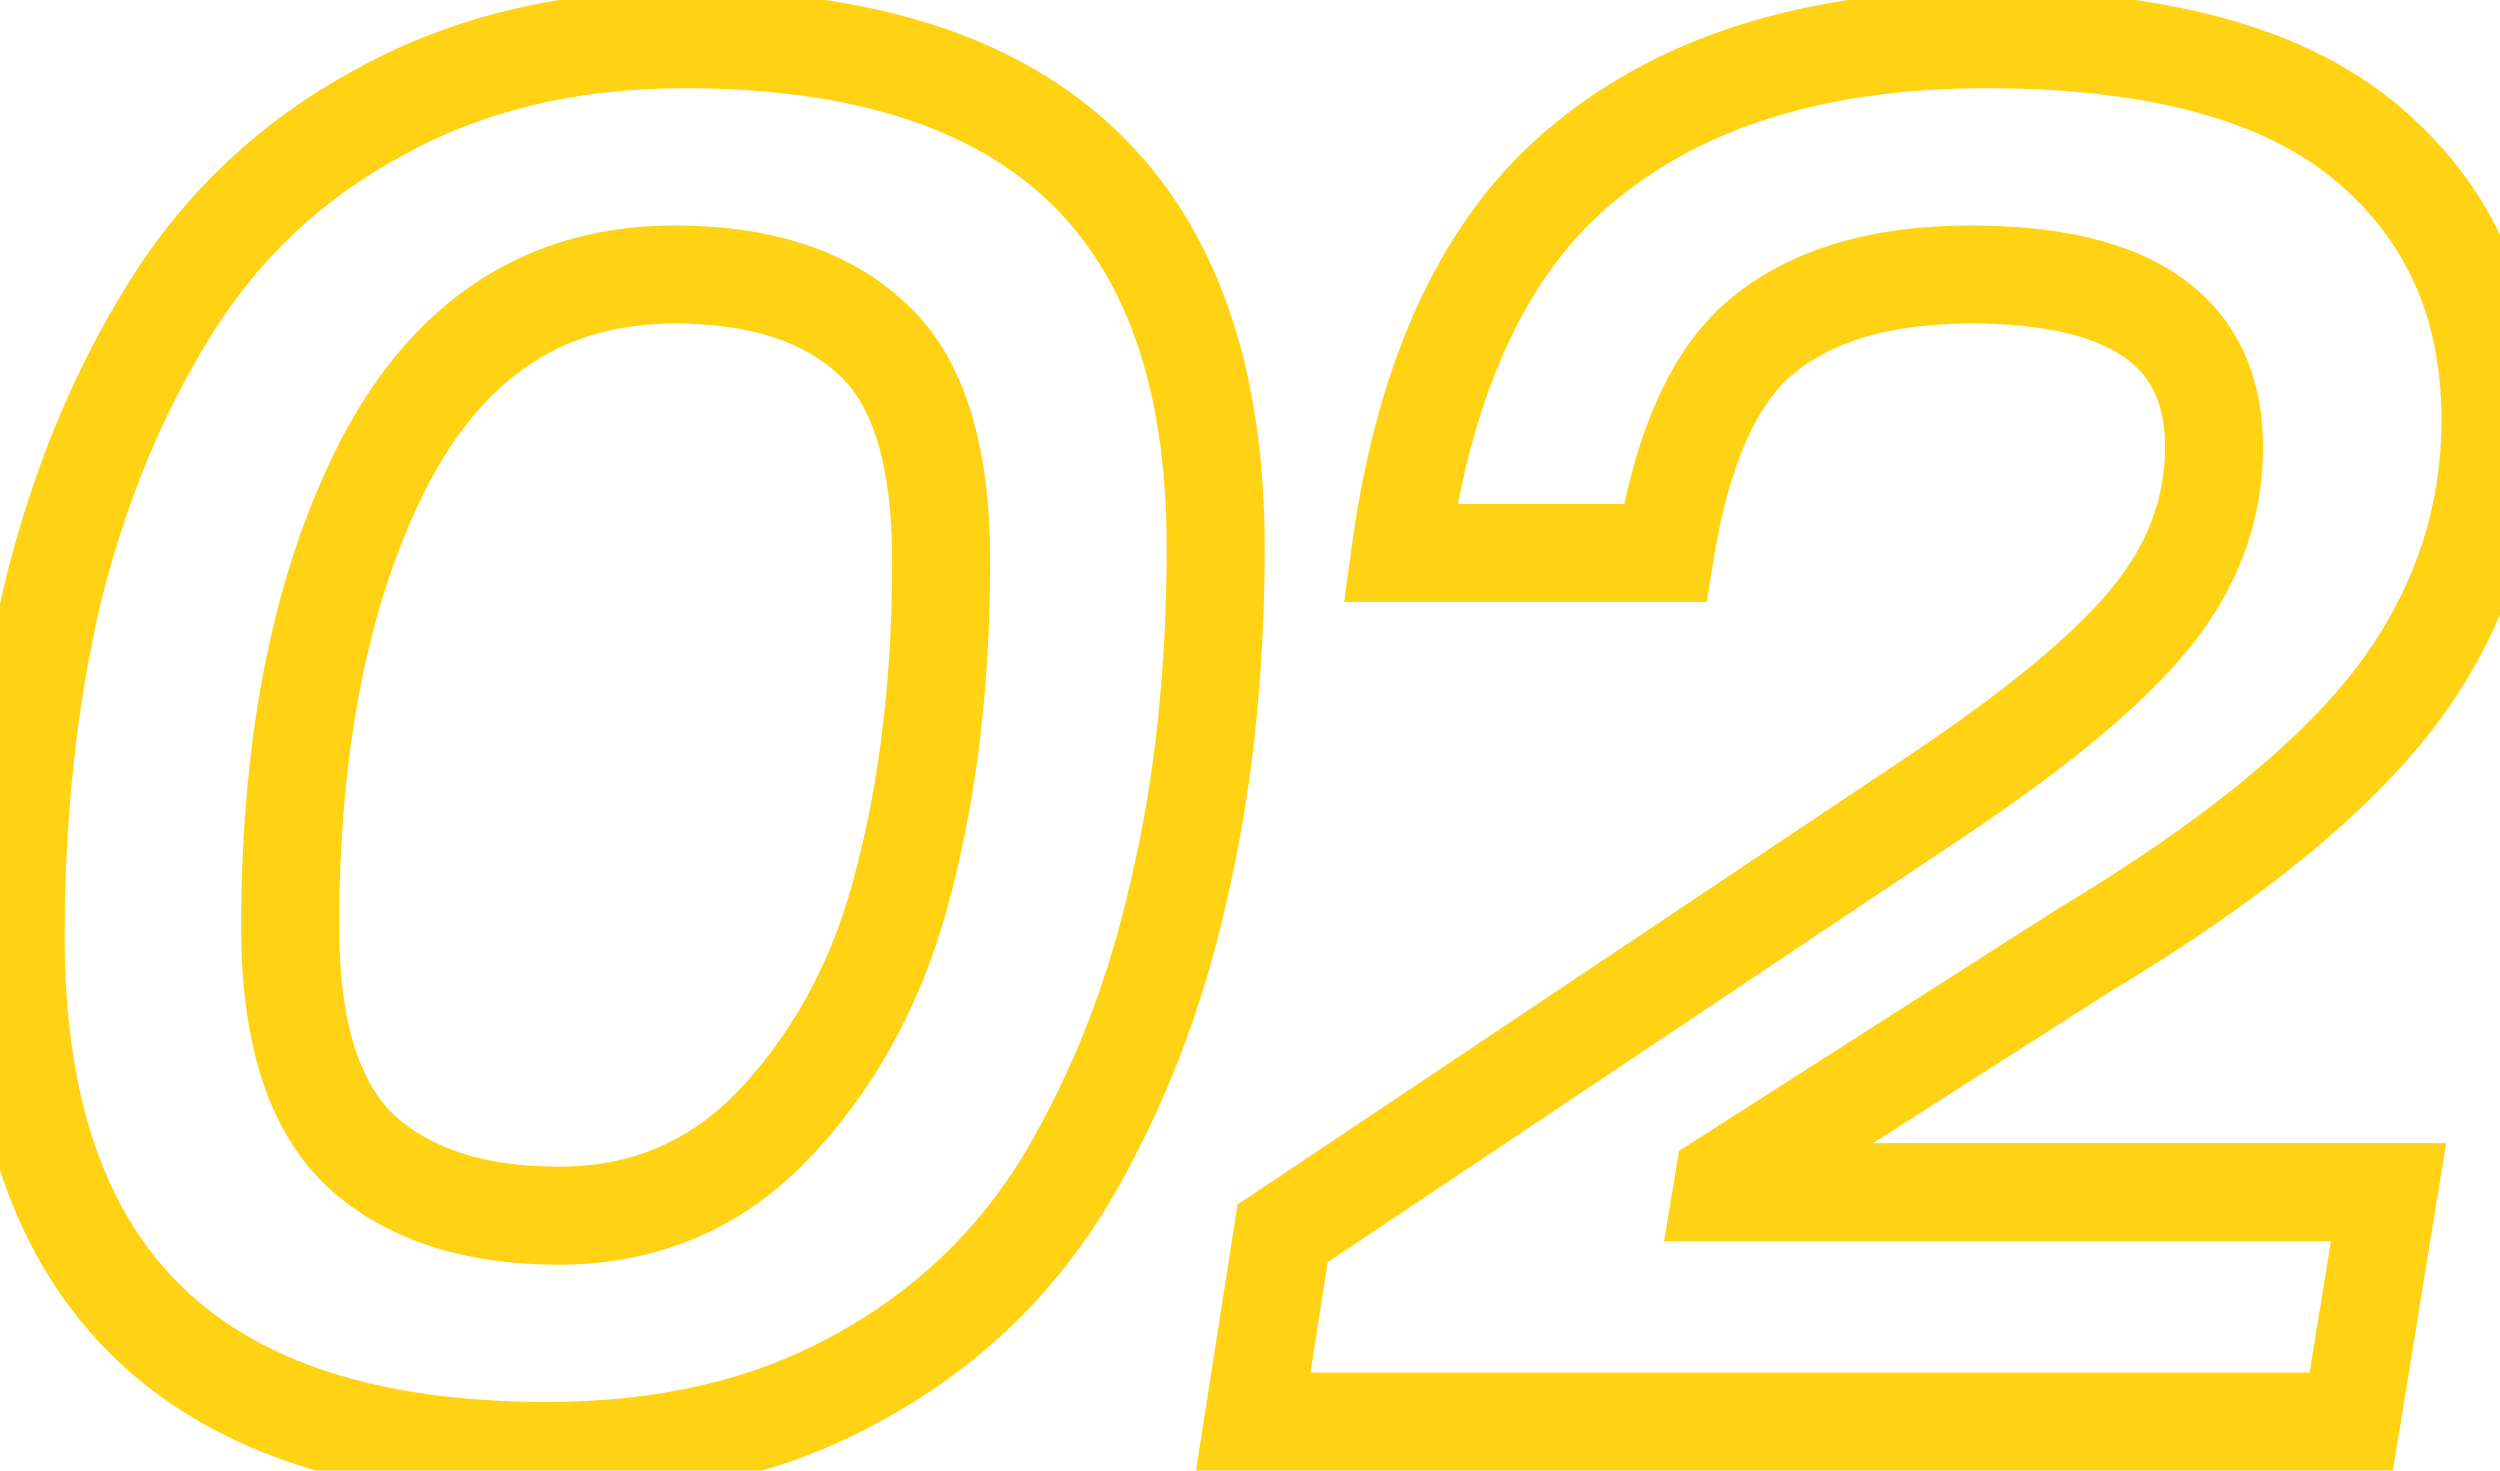 <svg width="51" height="30" viewBox="0 0 51 30" fill="none" xmlns="http://www.w3.org/2000/svg">
<path d="M1.08 12.08L0.109 11.84L0.106 11.852L1.08 12.08ZM3.48 6.28L2.632 5.75L3.48 6.28ZM7.76 2.28L8.233 3.161L8.243 3.155L7.76 2.28ZM24.04 18.2L23.067 17.969L23.064 17.98L24.04 18.2ZM21.76 24.04L22.617 24.555L22.621 24.549L21.76 24.04ZM17.48 28.12L17.002 27.242L16.997 27.245L17.48 28.12ZM15.88 22.84L15.144 22.163L15.143 22.164L15.88 22.84ZM18.44 17.96L17.472 17.708L17.47 17.718L18.44 17.96ZM17.8 6.92L17.114 7.648L17.12 7.653L17.125 7.658L17.8 6.92ZM7.88 9.36L6.997 8.89L6.993 8.898L7.88 9.36ZM7.36 23.48L6.673 24.207L6.679 24.212L6.684 24.217L7.36 23.48ZM11.16 28.6C7.693 28.6 5.277 27.762 3.725 26.261C2.179 24.767 1.32 22.45 1.32 19.12H-0.68C-0.68 22.776 0.267 25.7 2.335 27.699C4.396 29.692 7.401 30.6 11.16 30.6V28.6ZM1.32 19.12C1.32 16.653 1.567 14.384 2.054 12.308L0.106 11.852C-0.42 14.096 -0.68 16.52 -0.68 19.12H1.32ZM2.051 12.32C2.561 10.252 3.323 8.418 4.328 6.81L2.632 5.75C1.504 7.555 0.665 9.588 0.109 11.84L2.051 12.32ZM4.328 6.81C5.302 5.252 6.599 4.039 8.233 3.161L7.287 1.399C5.348 2.441 3.792 3.895 2.632 5.75L4.328 6.81ZM8.243 3.155C9.861 2.262 11.757 1.8 13.96 1.8V-0.2C11.47 -0.2 9.232 0.325 7.277 1.405L8.243 3.155ZM13.96 1.8C17.43 1.8 19.847 2.63 21.399 4.113C22.942 5.588 23.8 7.873 23.8 11.16H25.8C25.8 7.541 24.851 4.645 22.781 2.667C20.719 0.697 17.716 -0.2 13.96 -0.2V1.8ZM23.8 11.16C23.8 13.655 23.553 15.923 23.067 17.969L25.013 18.431C25.54 16.211 25.8 13.785 25.8 11.16H23.8ZM23.064 17.98C22.606 20.019 21.882 21.867 20.899 23.531L22.621 24.549C23.718 22.693 24.514 20.648 25.016 18.419L23.064 17.98ZM20.902 23.526C19.956 25.102 18.662 26.338 17.002 27.242L17.958 28.998C19.924 27.928 21.484 26.444 22.617 24.555L20.902 23.526ZM16.997 27.245C15.384 28.135 13.45 28.6 11.16 28.6V30.6C13.724 30.6 16.003 30.078 17.963 28.995L16.997 27.245ZM11.4 25.8C13.464 25.8 15.226 25.031 16.616 23.516L15.143 22.164C14.134 23.262 12.909 23.8 11.4 23.8V25.8ZM16.616 23.517C17.966 22.05 18.893 20.269 19.41 18.203L17.47 17.718C17.027 19.491 16.247 20.964 15.144 22.163L16.616 23.517ZM19.408 18.212C19.939 16.169 20.2 13.909 20.2 11.44H18.2C18.2 13.771 17.954 15.858 17.472 17.708L19.408 18.212ZM20.2 11.44C20.2 9.188 19.722 7.323 18.475 6.182L17.125 7.658C17.744 8.224 18.2 9.372 18.2 11.44H20.2ZM18.486 6.192C17.307 5.081 15.679 4.6 13.76 4.6V6.6C15.361 6.6 16.426 6.999 17.114 7.648L18.486 6.192ZM13.76 4.6C12.298 4.6 10.97 4.957 9.811 5.698C8.658 6.435 7.727 7.518 6.997 8.89L8.763 9.83C9.366 8.695 10.082 7.898 10.889 7.382C11.69 6.87 12.636 6.6 13.76 6.6V4.6ZM6.993 8.898C5.59 11.59 4.92 14.949 4.92 18.92H6.92C6.92 15.158 7.557 12.143 8.767 9.822L6.993 8.898ZM4.92 18.92C4.92 21.165 5.419 23.023 6.673 24.207L8.047 22.753C7.381 22.124 6.92 20.942 6.92 18.92H4.92ZM6.684 24.217C7.883 25.316 9.501 25.8 11.4 25.8V23.8C9.832 23.8 8.757 23.404 8.036 22.743L6.684 24.217ZM39.446 16.28L38.892 15.448L38.89 15.449L39.446 16.28ZM43.846 12.64L43.075 12.004L43.073 12.006L43.846 12.64ZM35.966 6.84L36.596 7.617L36.598 7.615L35.966 6.84ZM33.966 11.28V12.28H34.819L34.954 11.438L33.966 11.28ZM28.566 11.28L27.576 11.145L27.42 12.28H28.566V11.28ZM32.366 3.28L32.992 4.06L32.998 4.055L32.366 3.28ZM48.286 2.92L47.642 3.685V3.685L48.286 2.92ZM48.886 14.2L49.682 14.806L49.686 14.8L48.886 14.2ZM42.486 19.4L41.973 18.542L41.96 18.549L41.948 18.558L42.486 19.4ZM35.166 24.08L34.628 23.238L34.253 23.477L34.18 23.916L35.166 24.08ZM35.126 24.32L34.14 24.156L33.946 25.32H35.126V24.32ZM48.726 24.32L49.713 24.48L49.902 23.32H48.726V24.32ZM47.966 29V30H48.817L48.953 29.16L47.966 29ZM25.566 29L24.578 28.846L24.398 30H25.566V29ZM26.166 25.16L25.61 24.329L25.246 24.572L25.178 25.006L26.166 25.16ZM40.001 17.112C42.105 15.709 43.671 14.43 44.619 13.274L43.073 12.006C42.315 12.93 40.947 14.078 38.892 15.448L40.001 17.112ZM44.618 13.276C45.633 12.046 46.166 10.652 46.166 9.12H44.166C44.166 10.149 43.82 11.101 43.075 12.004L44.618 13.276ZM46.166 9.12C46.166 7.681 45.64 6.47 44.505 5.664C43.433 4.903 41.947 4.6 40.206 4.6V6.6C41.772 6.6 42.767 6.883 43.347 7.296C43.865 7.663 44.166 8.212 44.166 9.12H46.166ZM40.206 4.6C38.251 4.6 36.584 5.045 35.334 6.065L36.598 7.615C37.375 6.981 38.535 6.6 40.206 6.6V4.6ZM35.336 6.063C34.062 7.097 33.339 8.88 32.979 11.121L34.954 11.438C35.287 9.36 35.898 8.183 36.596 7.617L35.336 6.063ZM33.966 10.28H28.566V12.28H33.966V10.28ZM29.557 11.415C30.044 7.851 31.238 5.468 32.992 4.06L31.74 2.5C29.441 4.346 28.102 7.295 27.576 11.145L29.557 11.415ZM32.998 4.055C34.798 2.586 37.272 1.8 40.526 1.8V-0.2C36.954 -0.2 33.987 0.667 31.734 2.505L32.998 4.055ZM40.526 1.8C43.915 1.8 46.222 2.491 47.642 3.685L48.93 2.155C46.99 0.523 44.124 -0.2 40.526 -0.2V1.8ZM47.642 3.685C49.08 4.894 49.806 6.485 49.806 8.56H51.806C51.806 5.941 50.853 3.773 48.93 2.155L47.642 3.685ZM49.806 8.56C49.806 10.388 49.242 12.059 48.086 13.6L49.686 14.8C51.091 12.928 51.806 10.839 51.806 8.56H49.806ZM48.091 13.594C46.922 15.128 44.912 16.784 41.973 18.542L43 20.258C46.034 18.443 48.291 16.632 49.682 14.806L48.091 13.594ZM41.948 18.558L34.628 23.238L35.705 24.922L43.025 20.242L41.948 18.558ZM34.18 23.916L34.14 24.156L36.113 24.484L36.153 24.244L34.18 23.916ZM35.126 25.32H48.726V23.32H35.126V25.32ZM47.739 24.16L46.979 28.84L48.953 29.16L49.713 24.48L47.739 24.16ZM47.966 28H25.566V30H47.966V28ZM26.554 29.154L27.154 25.314L25.178 25.006L24.578 28.846L26.554 29.154ZM26.722 25.991L40.002 17.111L38.89 15.449L25.61 24.329L26.722 25.991Z" fill="#FFD313"/>
</svg>
